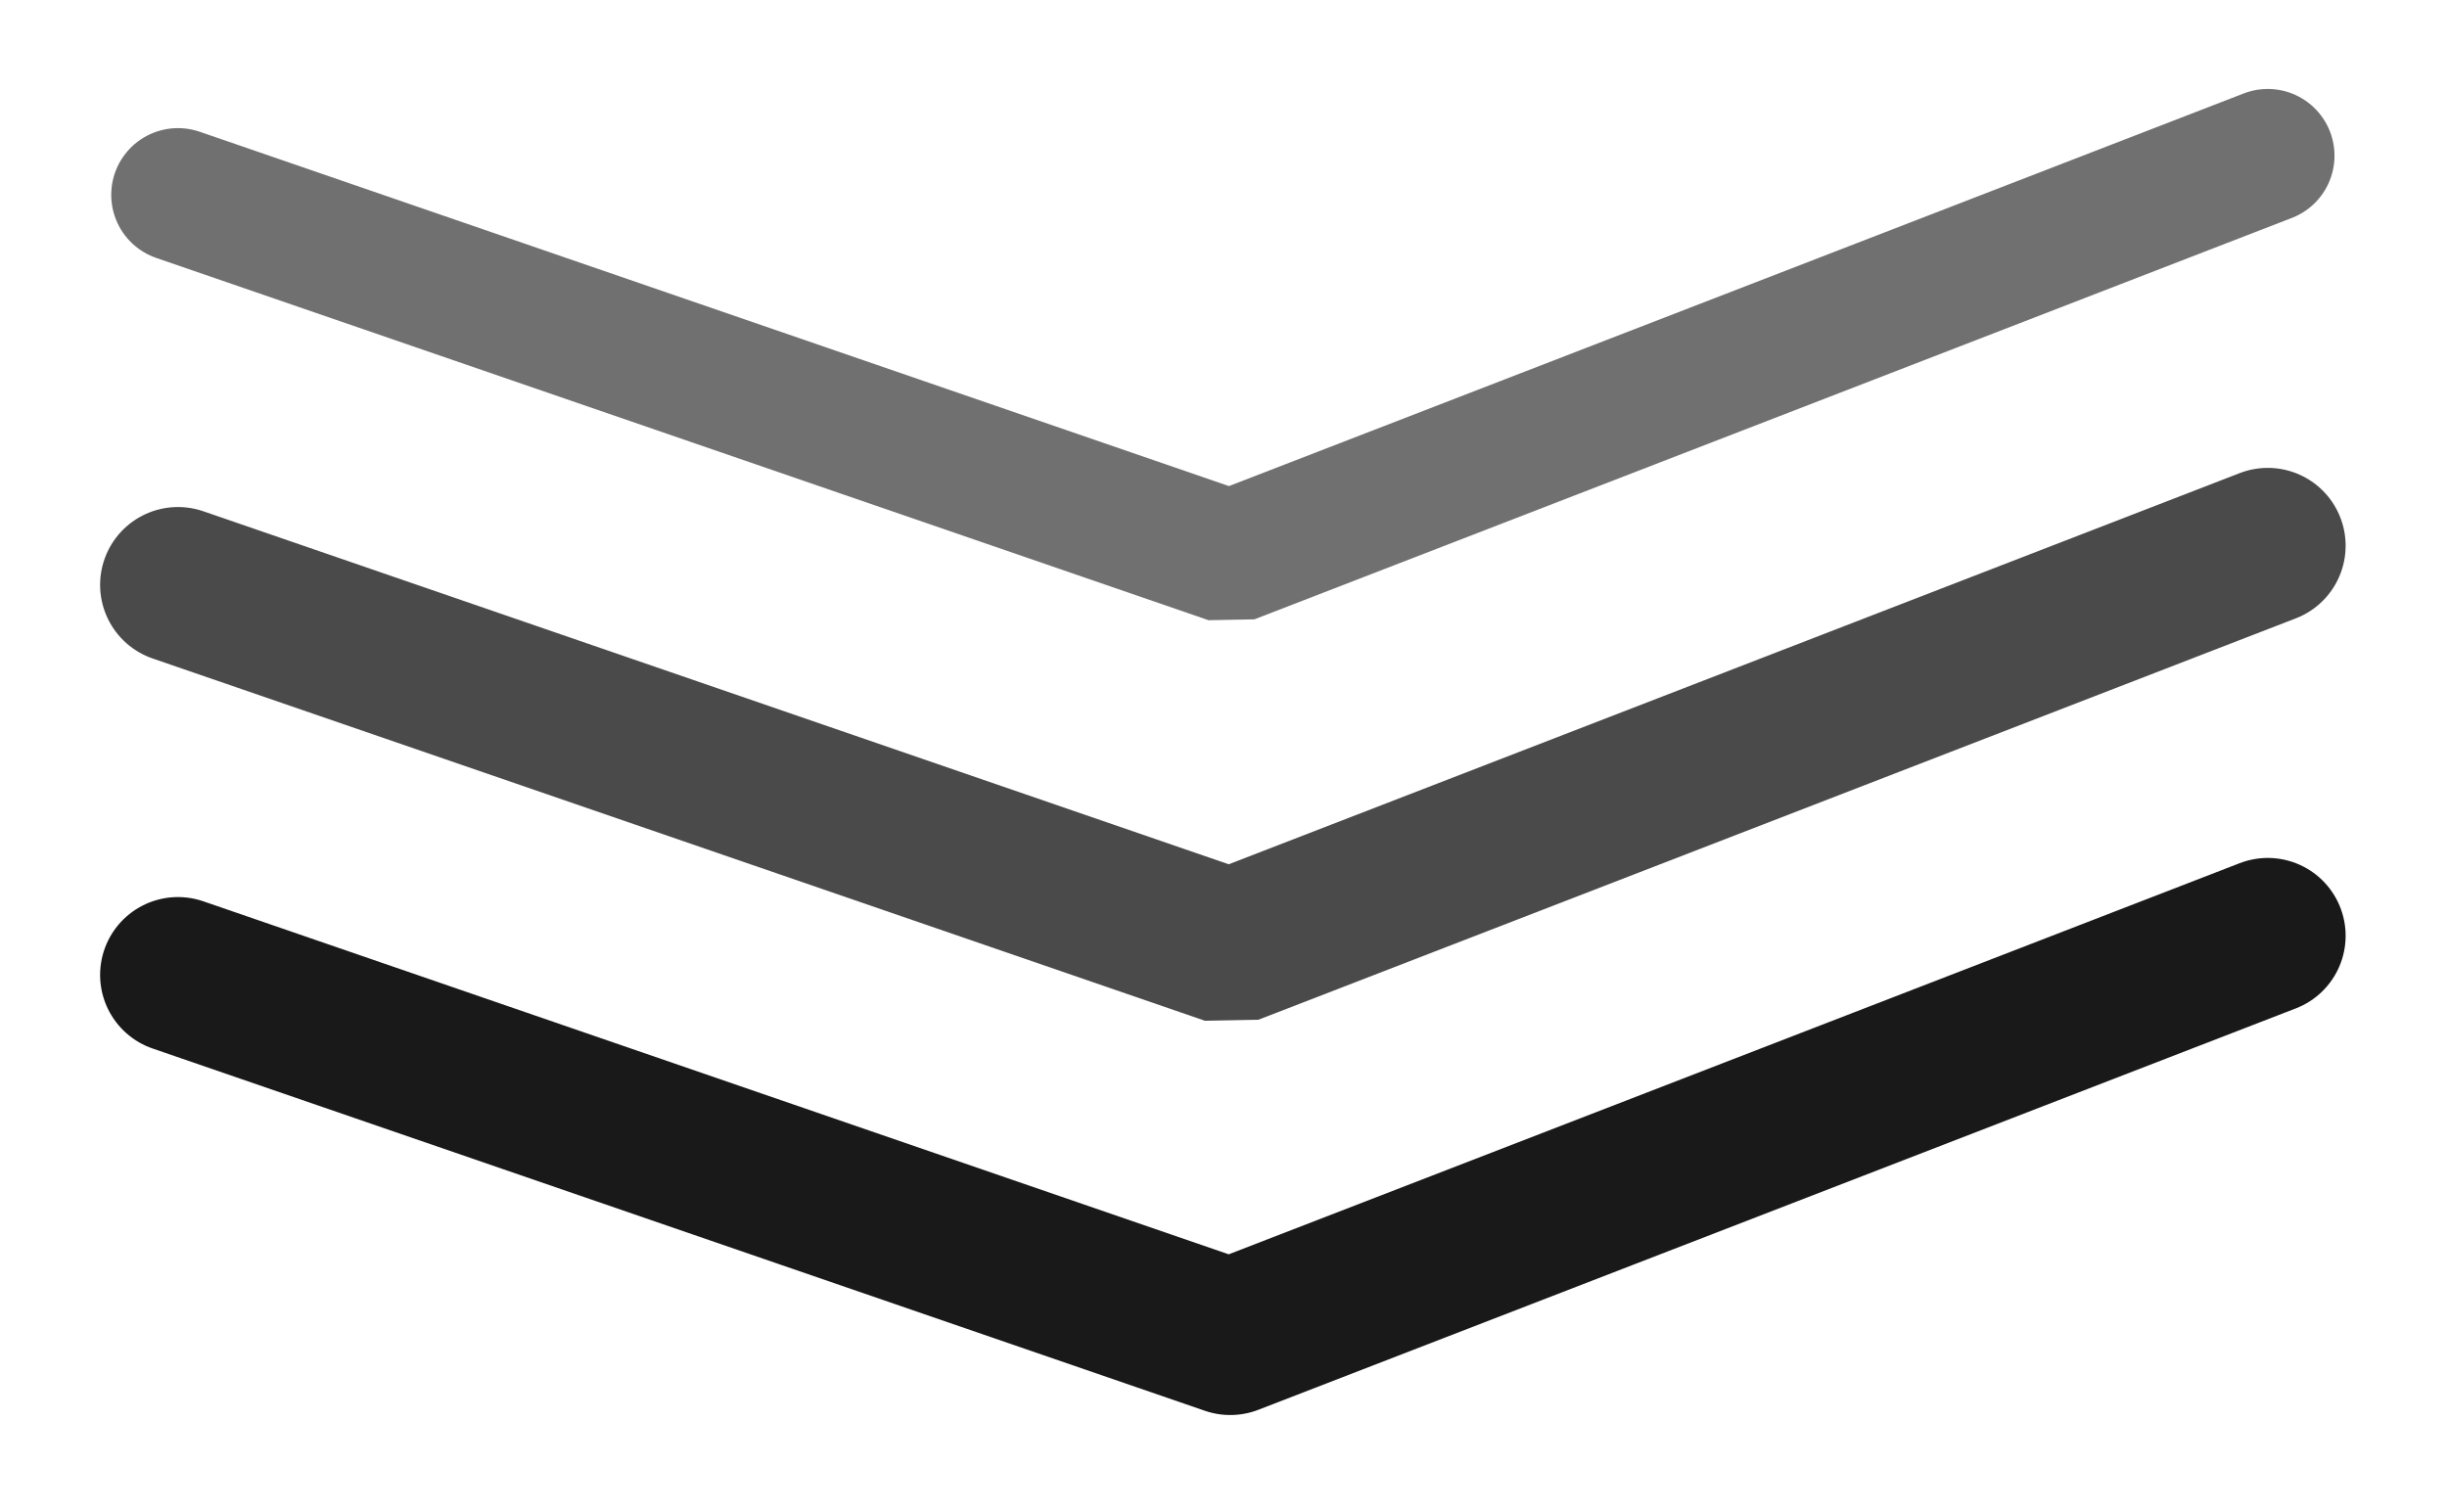 <svg width="110" height="68" viewBox="0 0 110 68" fill="none" xmlns="http://www.w3.org/2000/svg">
<g filter="url(#filter0_d_162_7630)">
<path d="M8 4.76L55.304 21.048L101.943 3" stroke="#707070" stroke-width="6" stroke-linecap="round" stroke-linejoin="bevel"/>
<path d="M8 22.296L55.304 38.584L101.943 20.536" stroke="#4A4A4A" stroke-width="7" stroke-linecap="round" stroke-linejoin="bevel"/>
<path d="M8 39.832L55.304 56.12L101.943 38.073" stroke="#191919" stroke-width="7" stroke-linecap="round" stroke-linejoin="round"/>
</g>
<defs>
<filter id="filter0_d_162_7630" x="0.499" y="-0" width="108.945" height="67.621" filterUnits="userSpaceOnUse" color-interpolation-filters="sRGB">
<feFlood flood-opacity="0" result="BackgroundImageFix"/>
<feColorMatrix in="SourceAlpha" type="matrix" values="0 0 0 0 0 0 0 0 0 0 0 0 0 0 0 0 0 0 127 0" result="hardAlpha"/>
<feOffset dy="4"/>
<feGaussianBlur stdDeviation="2"/>
<feComposite in2="hardAlpha" operator="out"/>
<feColorMatrix type="matrix" values="0 0 0 0 0 0 0 0 0 0 0 0 0 0 0 0 0 0 0.25 0"/>
<feBlend mode="normal" in2="BackgroundImageFix" result="effect1_dropShadow_162_7630"/>
<feBlend mode="normal" in="SourceGraphic" in2="effect1_dropShadow_162_7630" result="shape"/>
</filter>
</defs>
</svg>
